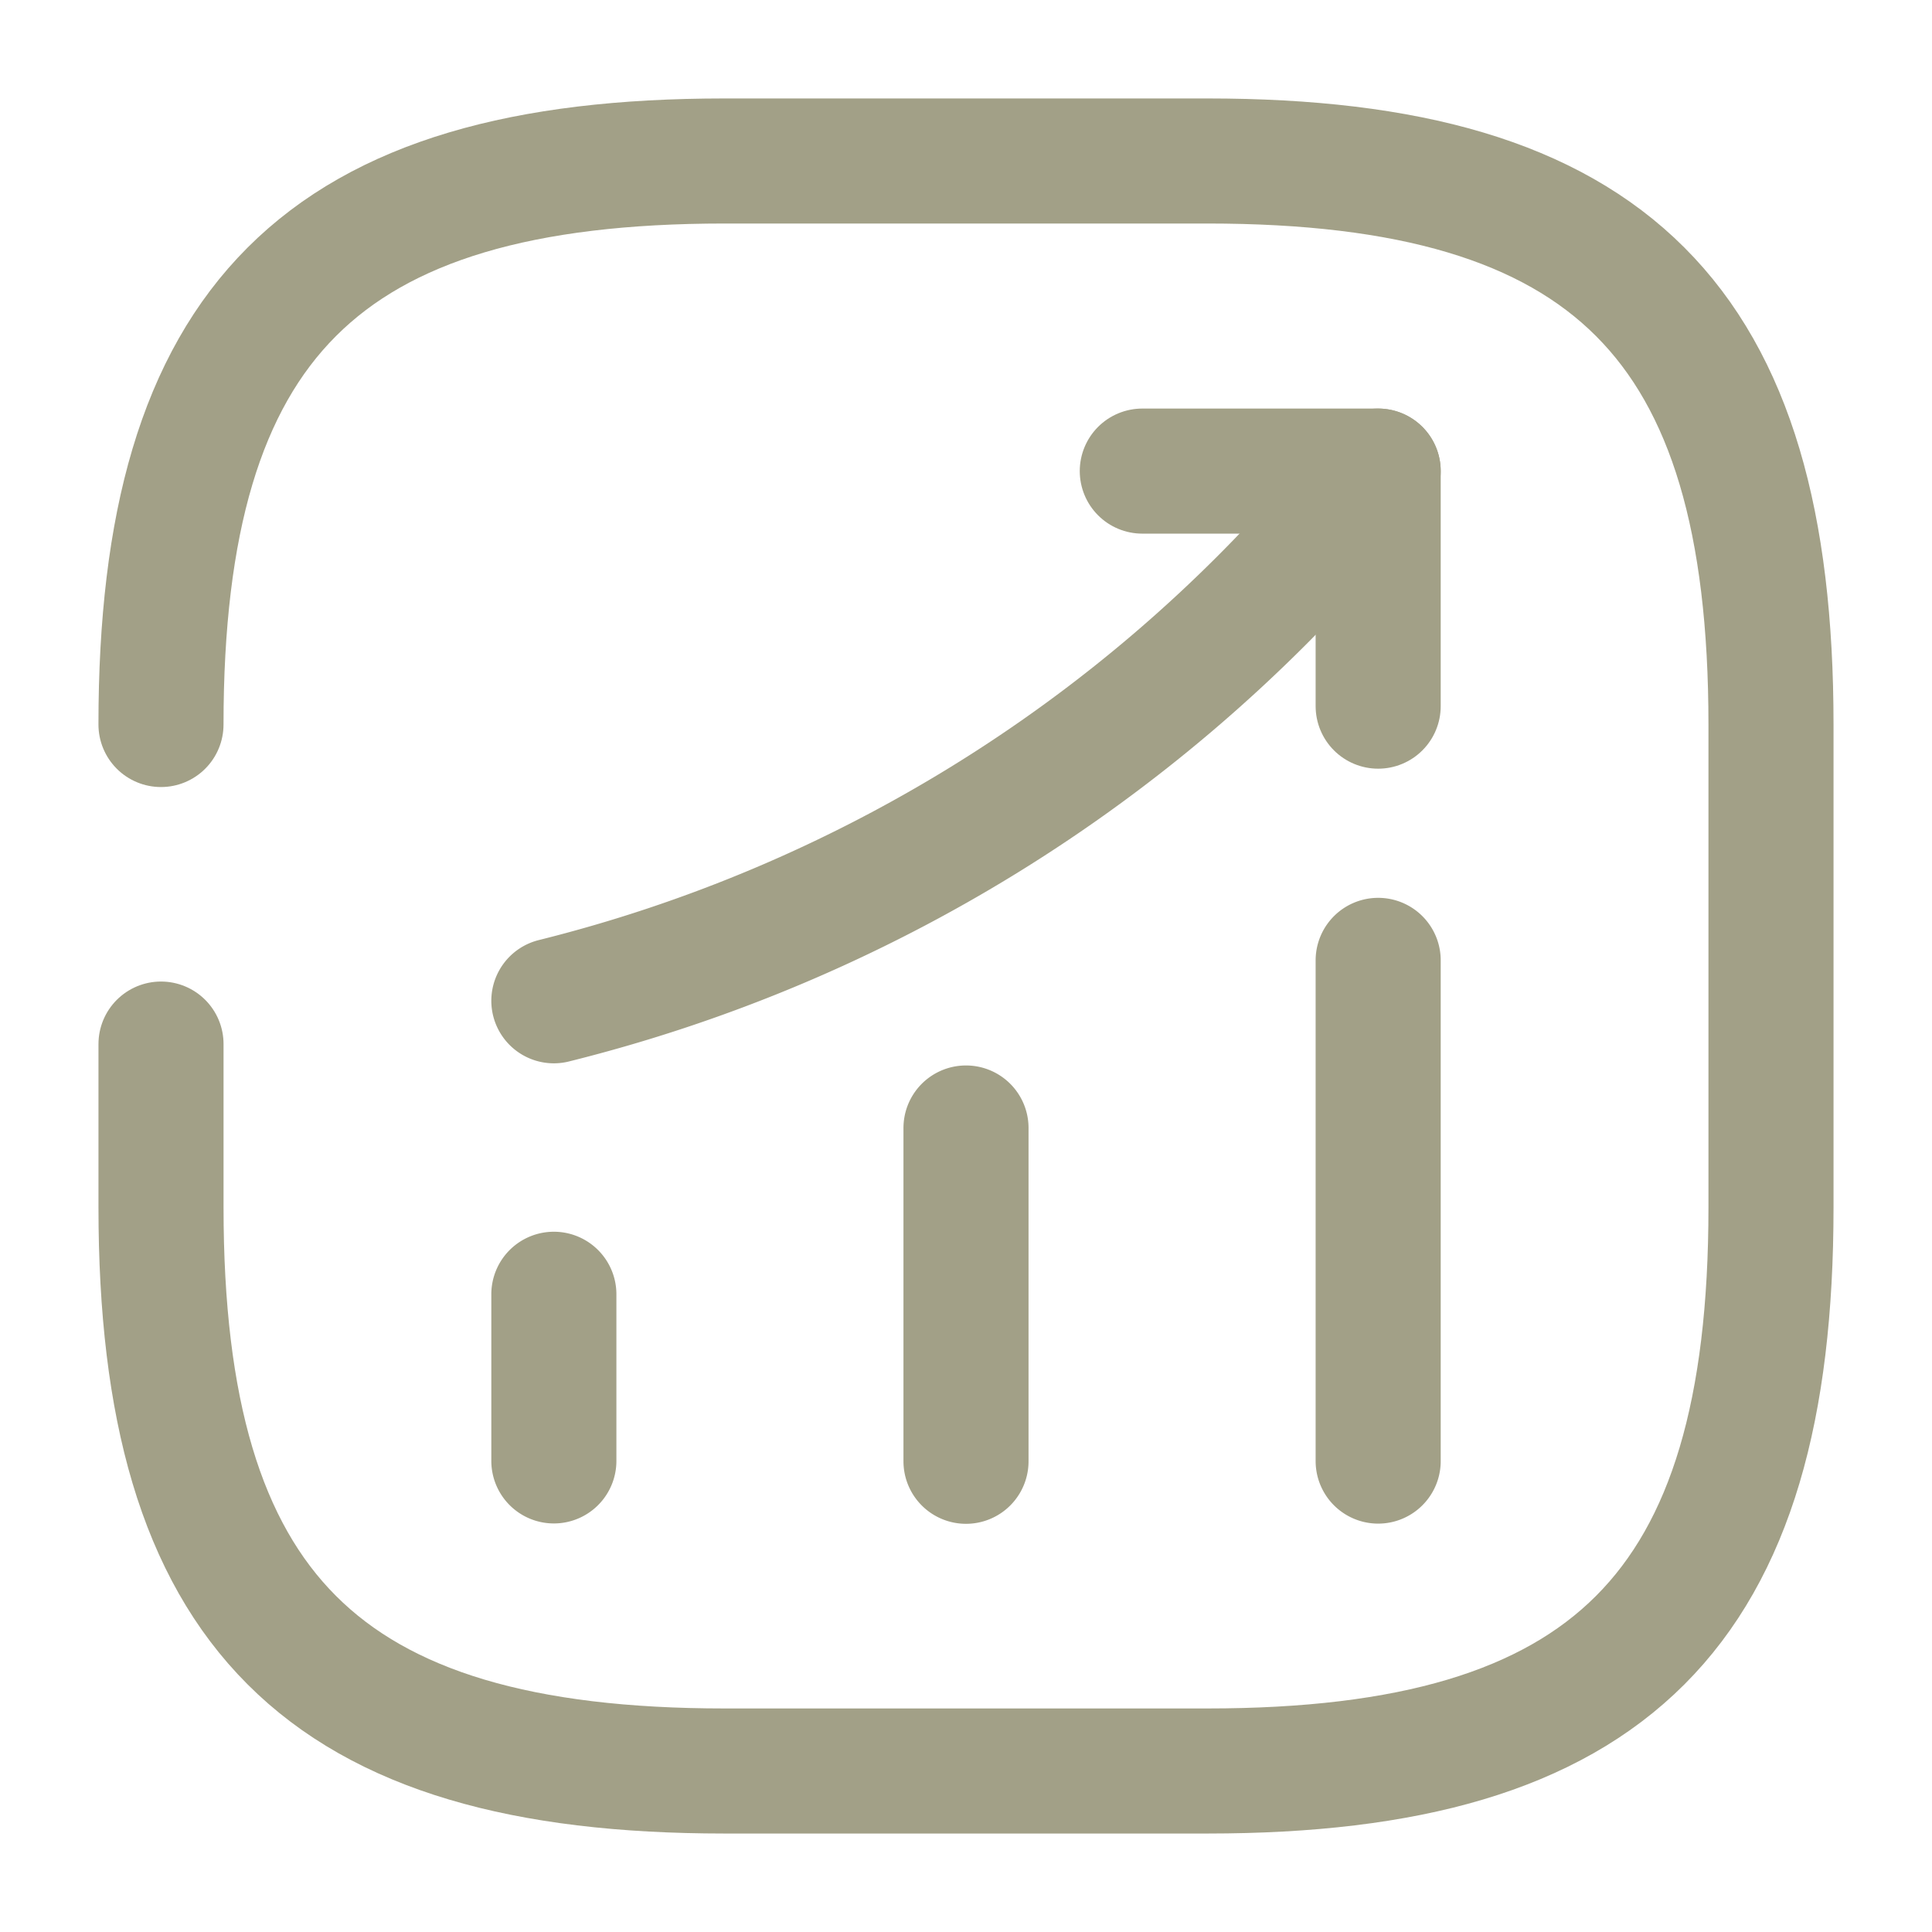 <svg width="80" height="80" fill="none" xmlns="http://www.w3.org/2000/svg"><path d="M22.934 60.493v-6.9M40 60.508v-13.8M57.067 60.5V39.767m0-20.26-1.533 1.8a62.94 62.94 0 0 1-32.6 20.133" stroke="#A2A087" stroke-width="5.179" stroke-linecap="round"/><path d="M47.3 19.507h9.767v9.733" stroke="#A2A087" stroke-width="5.179" stroke-linecap="round" stroke-linejoin="round"/><path d="M6.667 43.233V50c0 16.666 6.666 23.333 23.333 23.333h20c16.666 0 23.333-6.666 23.333-23.333V30c0-16.667-6.666-23.334-23.333-23.334H30C13.333 6.666 6.666 13.333 6.666 30" stroke="#A2A087" stroke-width="5.179" stroke-linecap="round" stroke-linejoin="round"/></svg>
